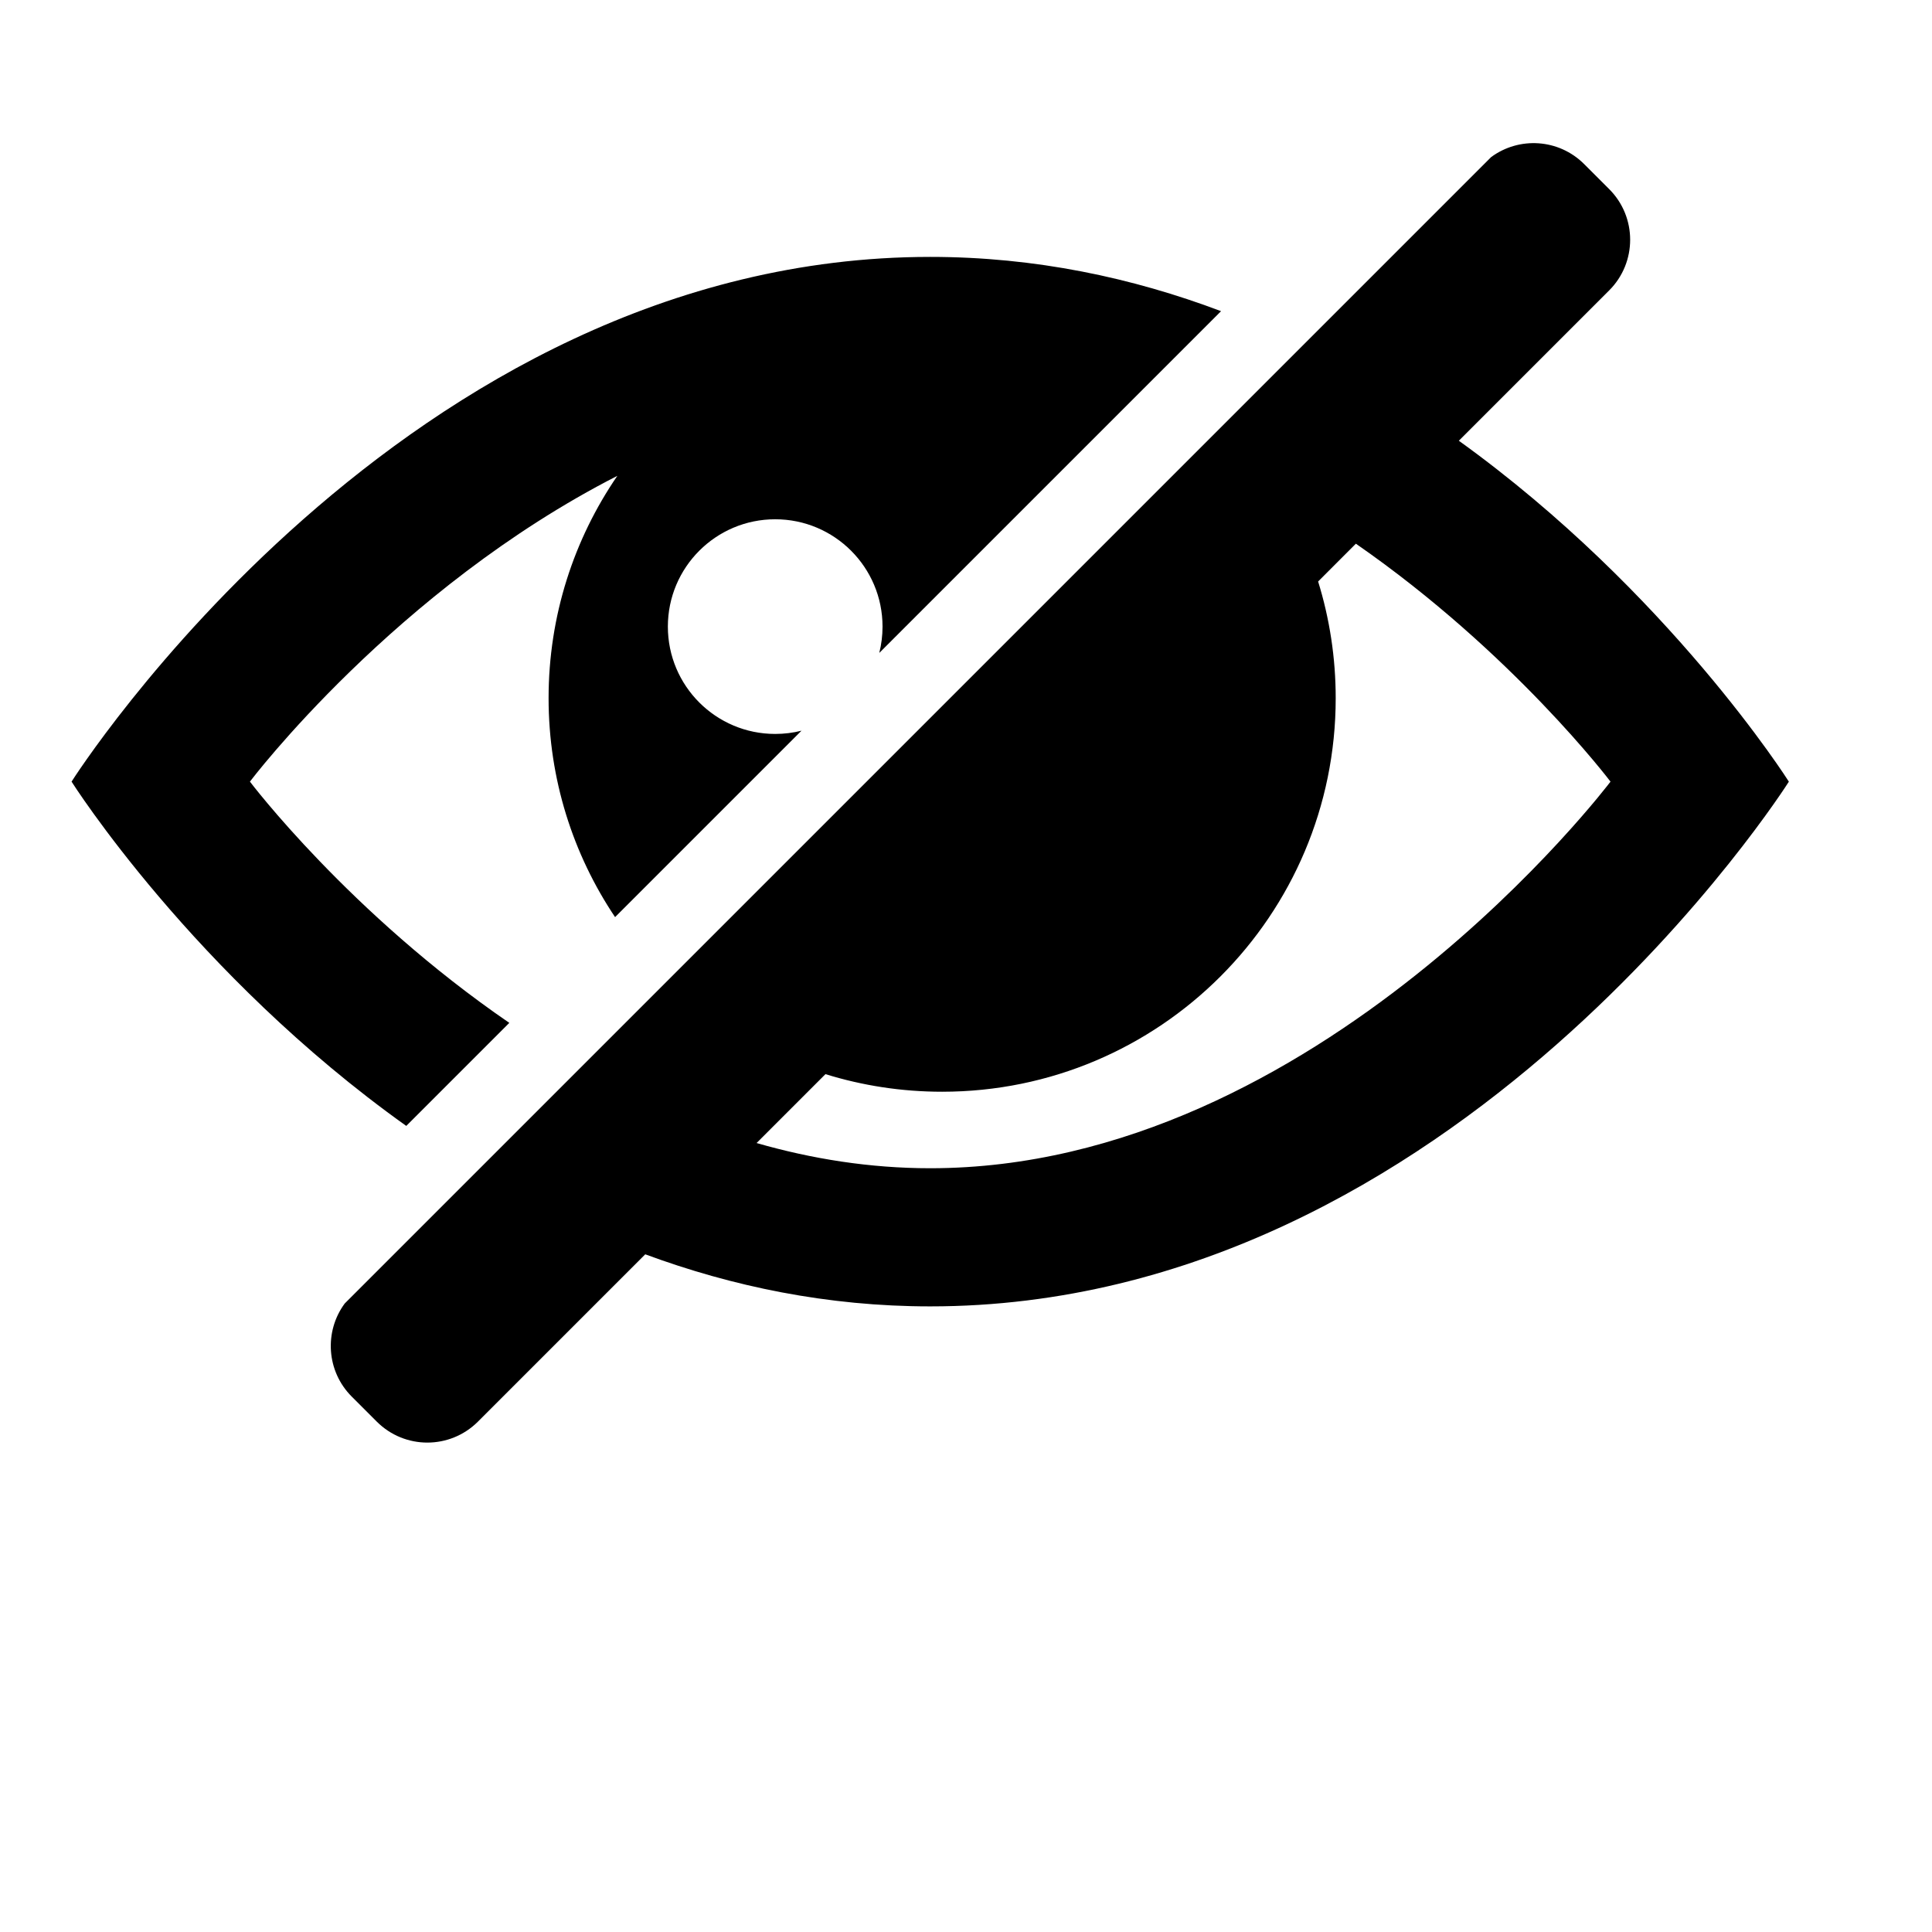 <?xml version="1.0" encoding="UTF-8"?>
<svg width="700pt" height="700pt" version="1.1" viewBox="0 0 700 700" xmlns="http://www.w3.org/2000/svg" xmlns:xlink="http://www.w3.org/1999/xlink">

  <path d="m290.4 264.74-67.547 67.547c-15.215-22.68-24.09-49.969-24.09-79.332 0-29.891 9.195-57.629 24.91-80.547-80.43 41.059-133.12 110.79-133.12 110.79s36.027 47.684 93.98 87.406l-37.336 37.336c-77.184-55.004-121.27-124.74-121.27-124.74s120.2-190.12 311.11-190.12c38.066 0 73.32 7.559 105.37 19.66l-123.83 123.83c0.77-3.055 1.18-6.25 1.18-9.539 0-21.477-17.41-38.891-38.891-38.891-21.477 0-38.887 17.414-38.887 38.891s17.41 38.887 38.887 38.887c3.293 0 6.488-0.406 9.539-1.176zm-165.5 207.54c-7.488 10.137-6.656 24.535 2.539 33.73l9.059 9.059c10.164 10.16 26.551 10.129 36.68 0l60.609-60.609c31.48 11.637 66.02 18.867 103.24 18.867 190.91 0 311.11-190.12 311.11-190.12s-43.441-68.715-119.57-123.52l54.48-54.48c10.109-10.109 10.129-26.551 0-36.68l-9.059-9.059c-9.227-9.223-23.578-10.047-33.723-2.551zm366.36-275.29c56.941 39.477 92.254 86.215 92.254 86.215s-105.83 140.07-246.48 140.07c-21.906 0-42.965-3.398-62.914-9.133l24.957-24.961c13.359 4.141 27.559 6.375 42.281 6.375 78.75 0 142.59-63.844 142.59-142.59 0-14.723-2.231-28.922-6.371-42.281z" fill-rule="evenodd"/>

</svg>

